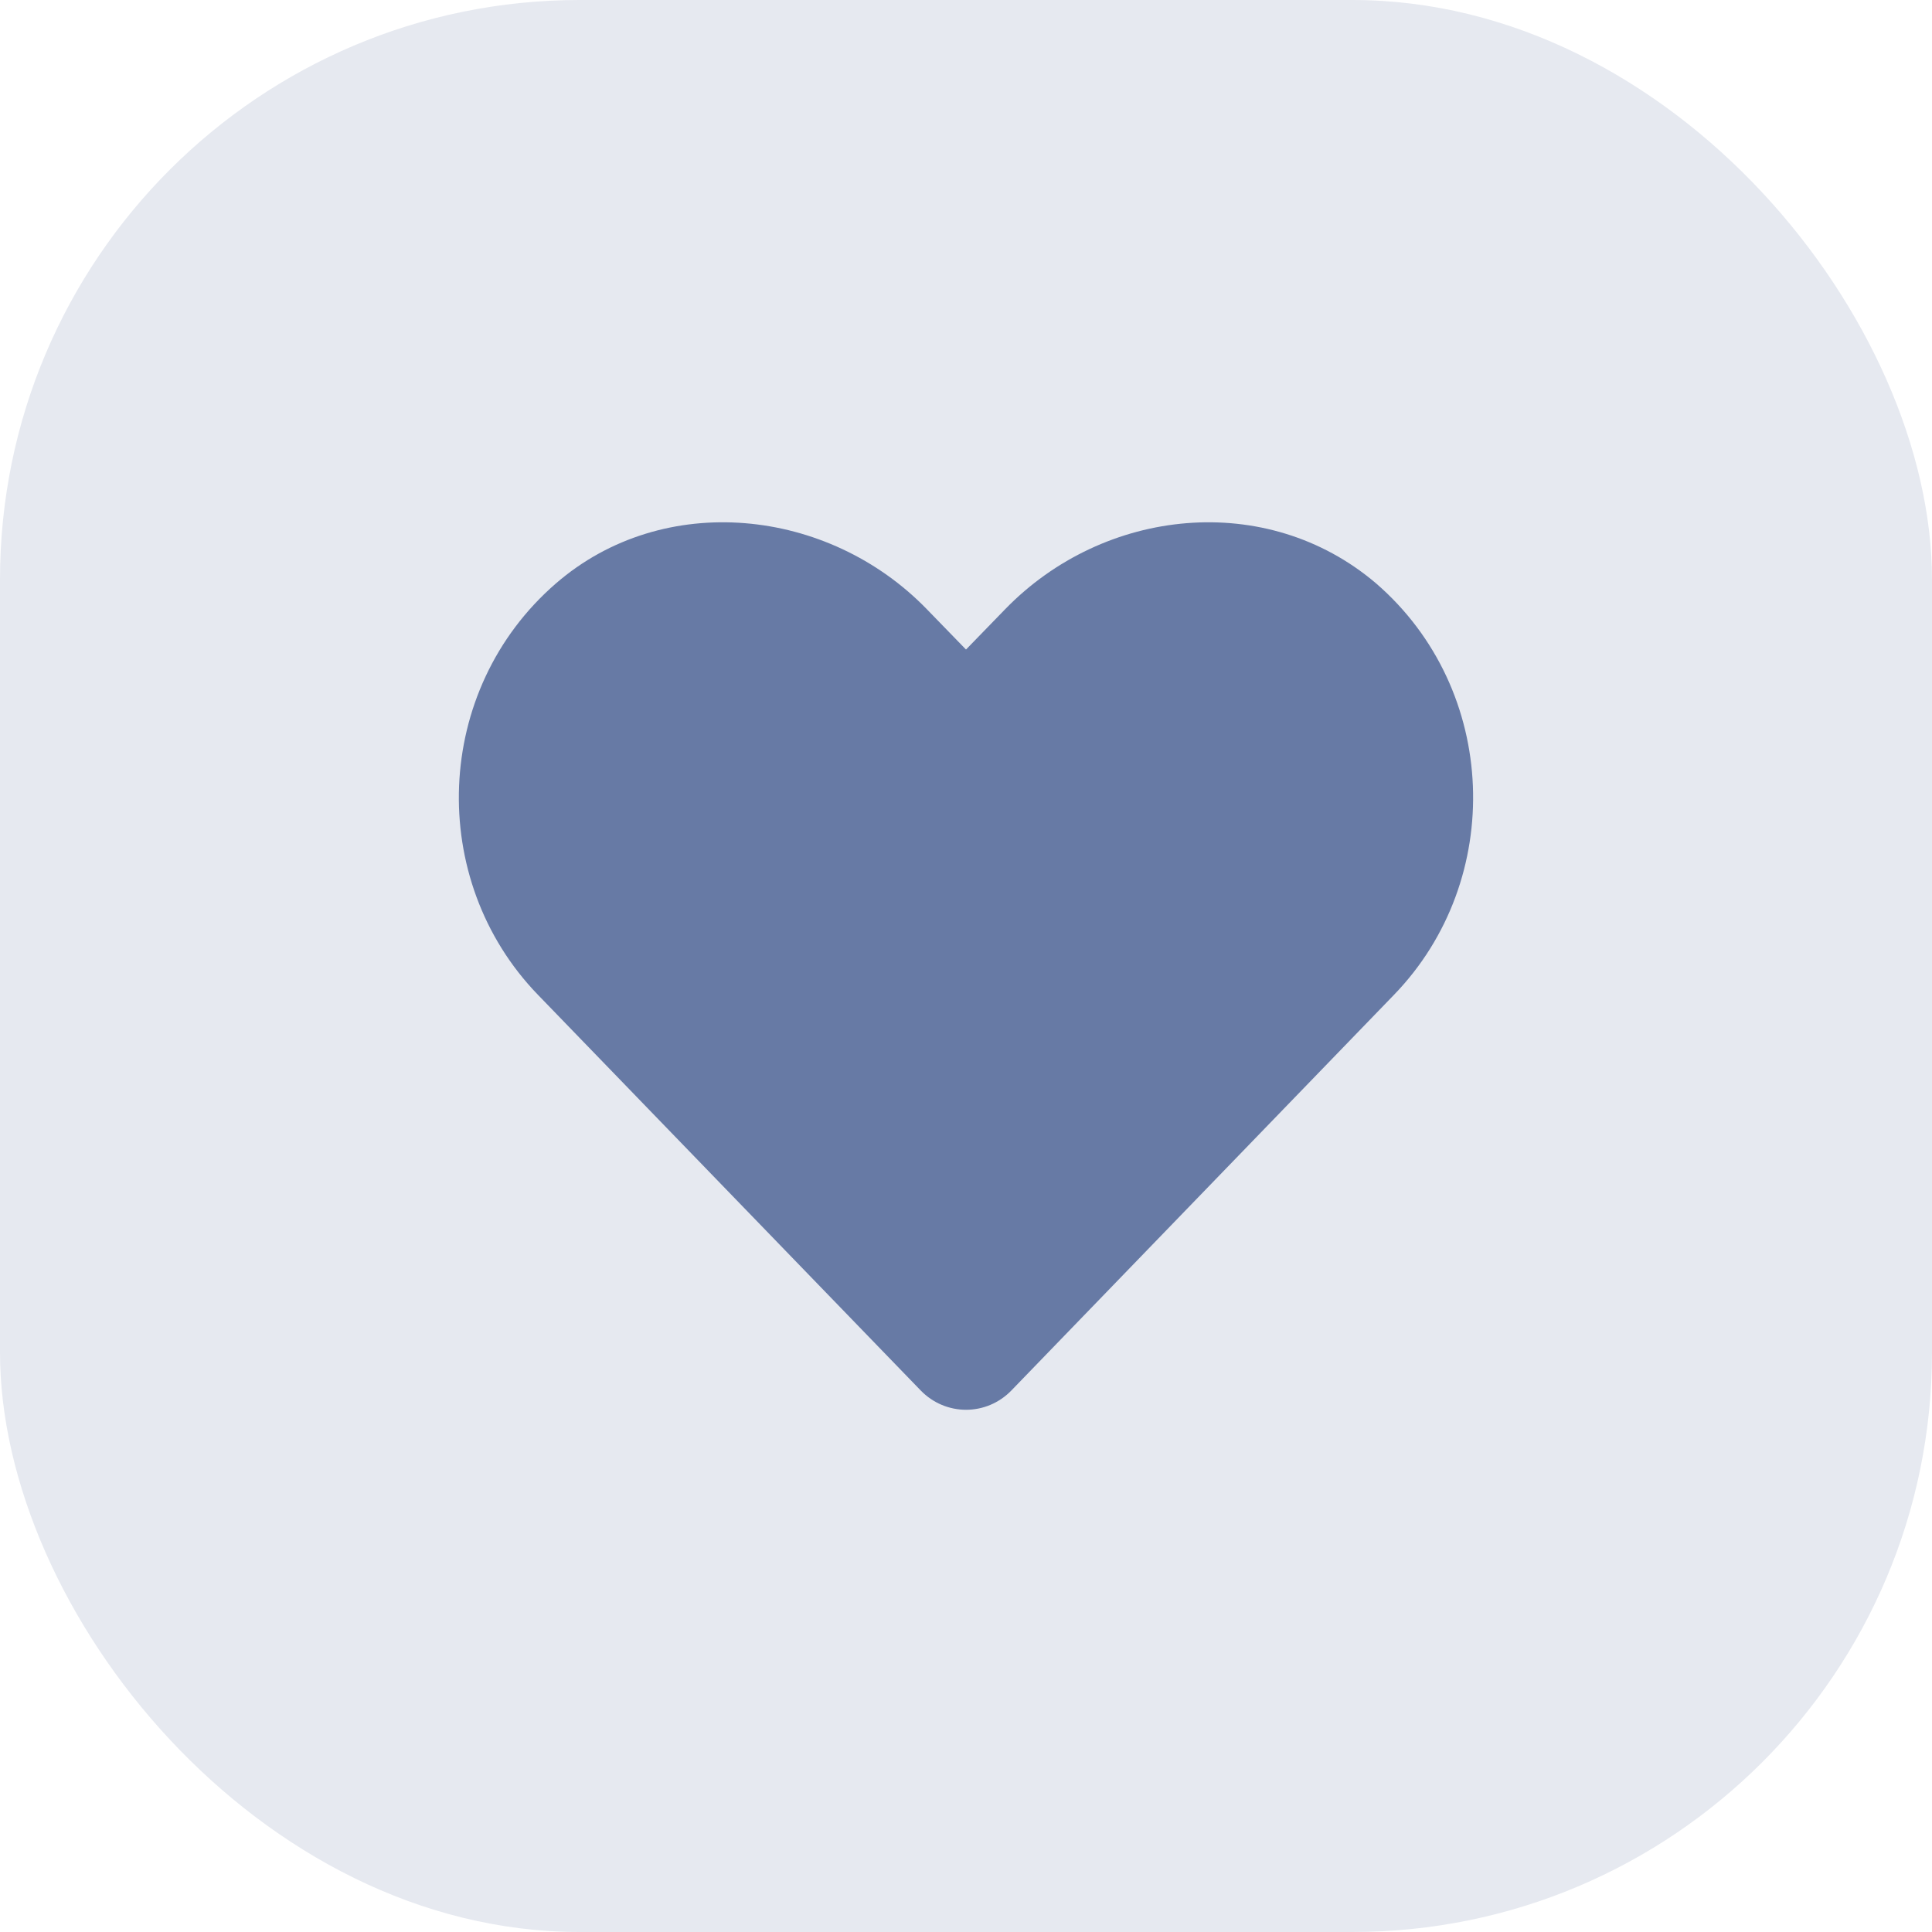 <svg width="40" height="40" viewBox="0 0 40 40" fill="none" xmlns="http://www.w3.org/2000/svg">
<rect width="40" height="40" rx="12" fill="#E6E9F0"/>
<path d="M28.863 20.595L20.943 28.785C20.425 29.322 19.578 29.322 19.06 28.786L11.136 20.595C8.835 18.216 8.962 14.286 11.511 12.078C13.737 10.151 17.145 10.502 19.192 12.616L20 13.448L20.808 12.616C22.857 10.502 26.226 10.151 28.49 12.078C31.037 14.282 31.164 18.216 28.863 20.595Z" fill="#677AA5"/>
</svg>
